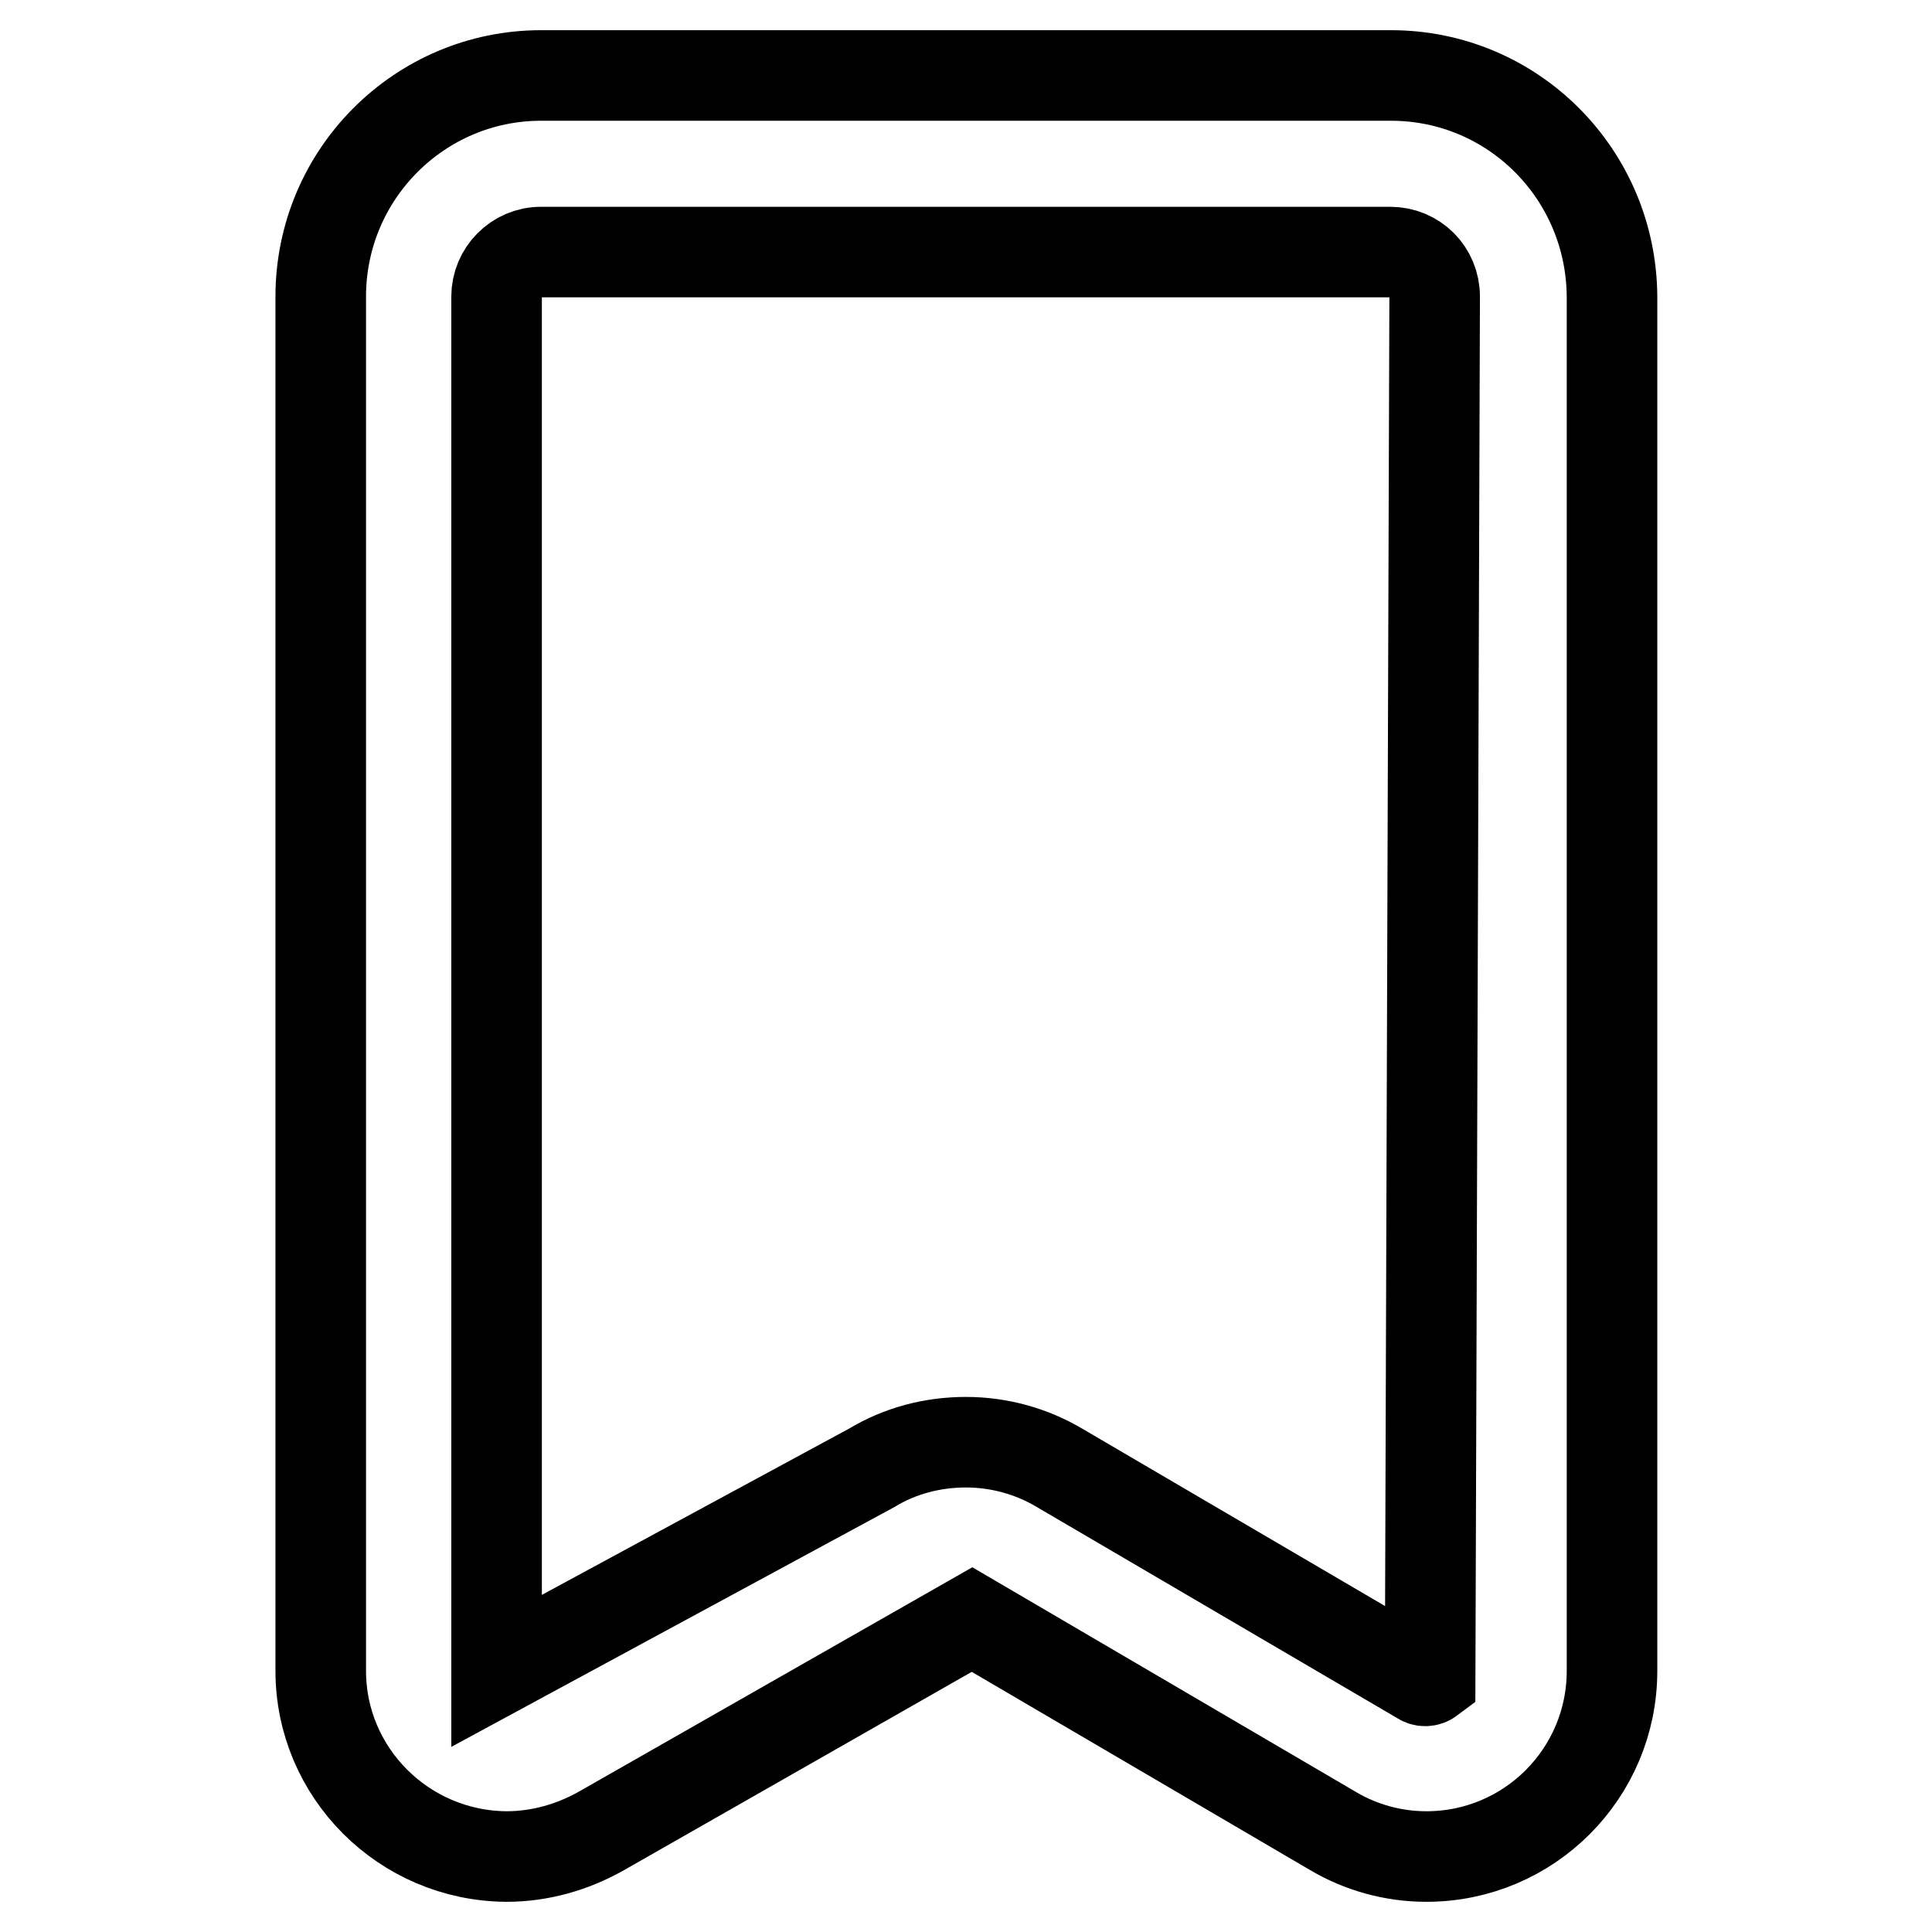 <?xml version="1.0" encoding="utf-8"?>
<!-- Svg Vector Icons : http://www.onlinewebfonts.com/icon -->
<!DOCTYPE svg PUBLIC "-//W3C//DTD SVG 1.1//EN" "http://www.w3.org/Graphics/SVG/1.1/DTD/svg11.dtd">
<svg version="1.1" xmlns="http://www.w3.org/2000/svg" xmlns:xlink="http://www.w3.org/1999/xlink" x="0px" y="0px" viewBox="0 0 256 256" enable-background="new 0 0 256 256" xml:space="preserve">
<g> <path stroke-width="12" fill-opacity="0" stroke="#000000"  d="M67.1,246c-13.6-0.1-24.6-11.1-24.6-24.6V39.3C42.5,23.1,55.6,10,71.7,10h112.6c16.2,0,29.2,13.1,29.3,29.3 v182.1c0,13.6-11,24.6-24.6,24.6c-4.4,0-8.7-1.2-12.4-3.4l-47.8-28l-49.1,28C75.8,244.8,71.5,246,67.1,246z M128,191.1 c4.4,0,8.7,1.2,12.4,3.4l47.8,28c0.4,0.3,0.9,0.3,1.3,0l0.6-183.2c0-3.3-2.6-5.9-5.9-5.9H71.7c-3.3,0-5.9,2.7-5.9,5.9v182.1 l49.7-26.9C119.3,192.2,123.6,191.1,128,191.1L128,191.1z"/></g>
</svg>